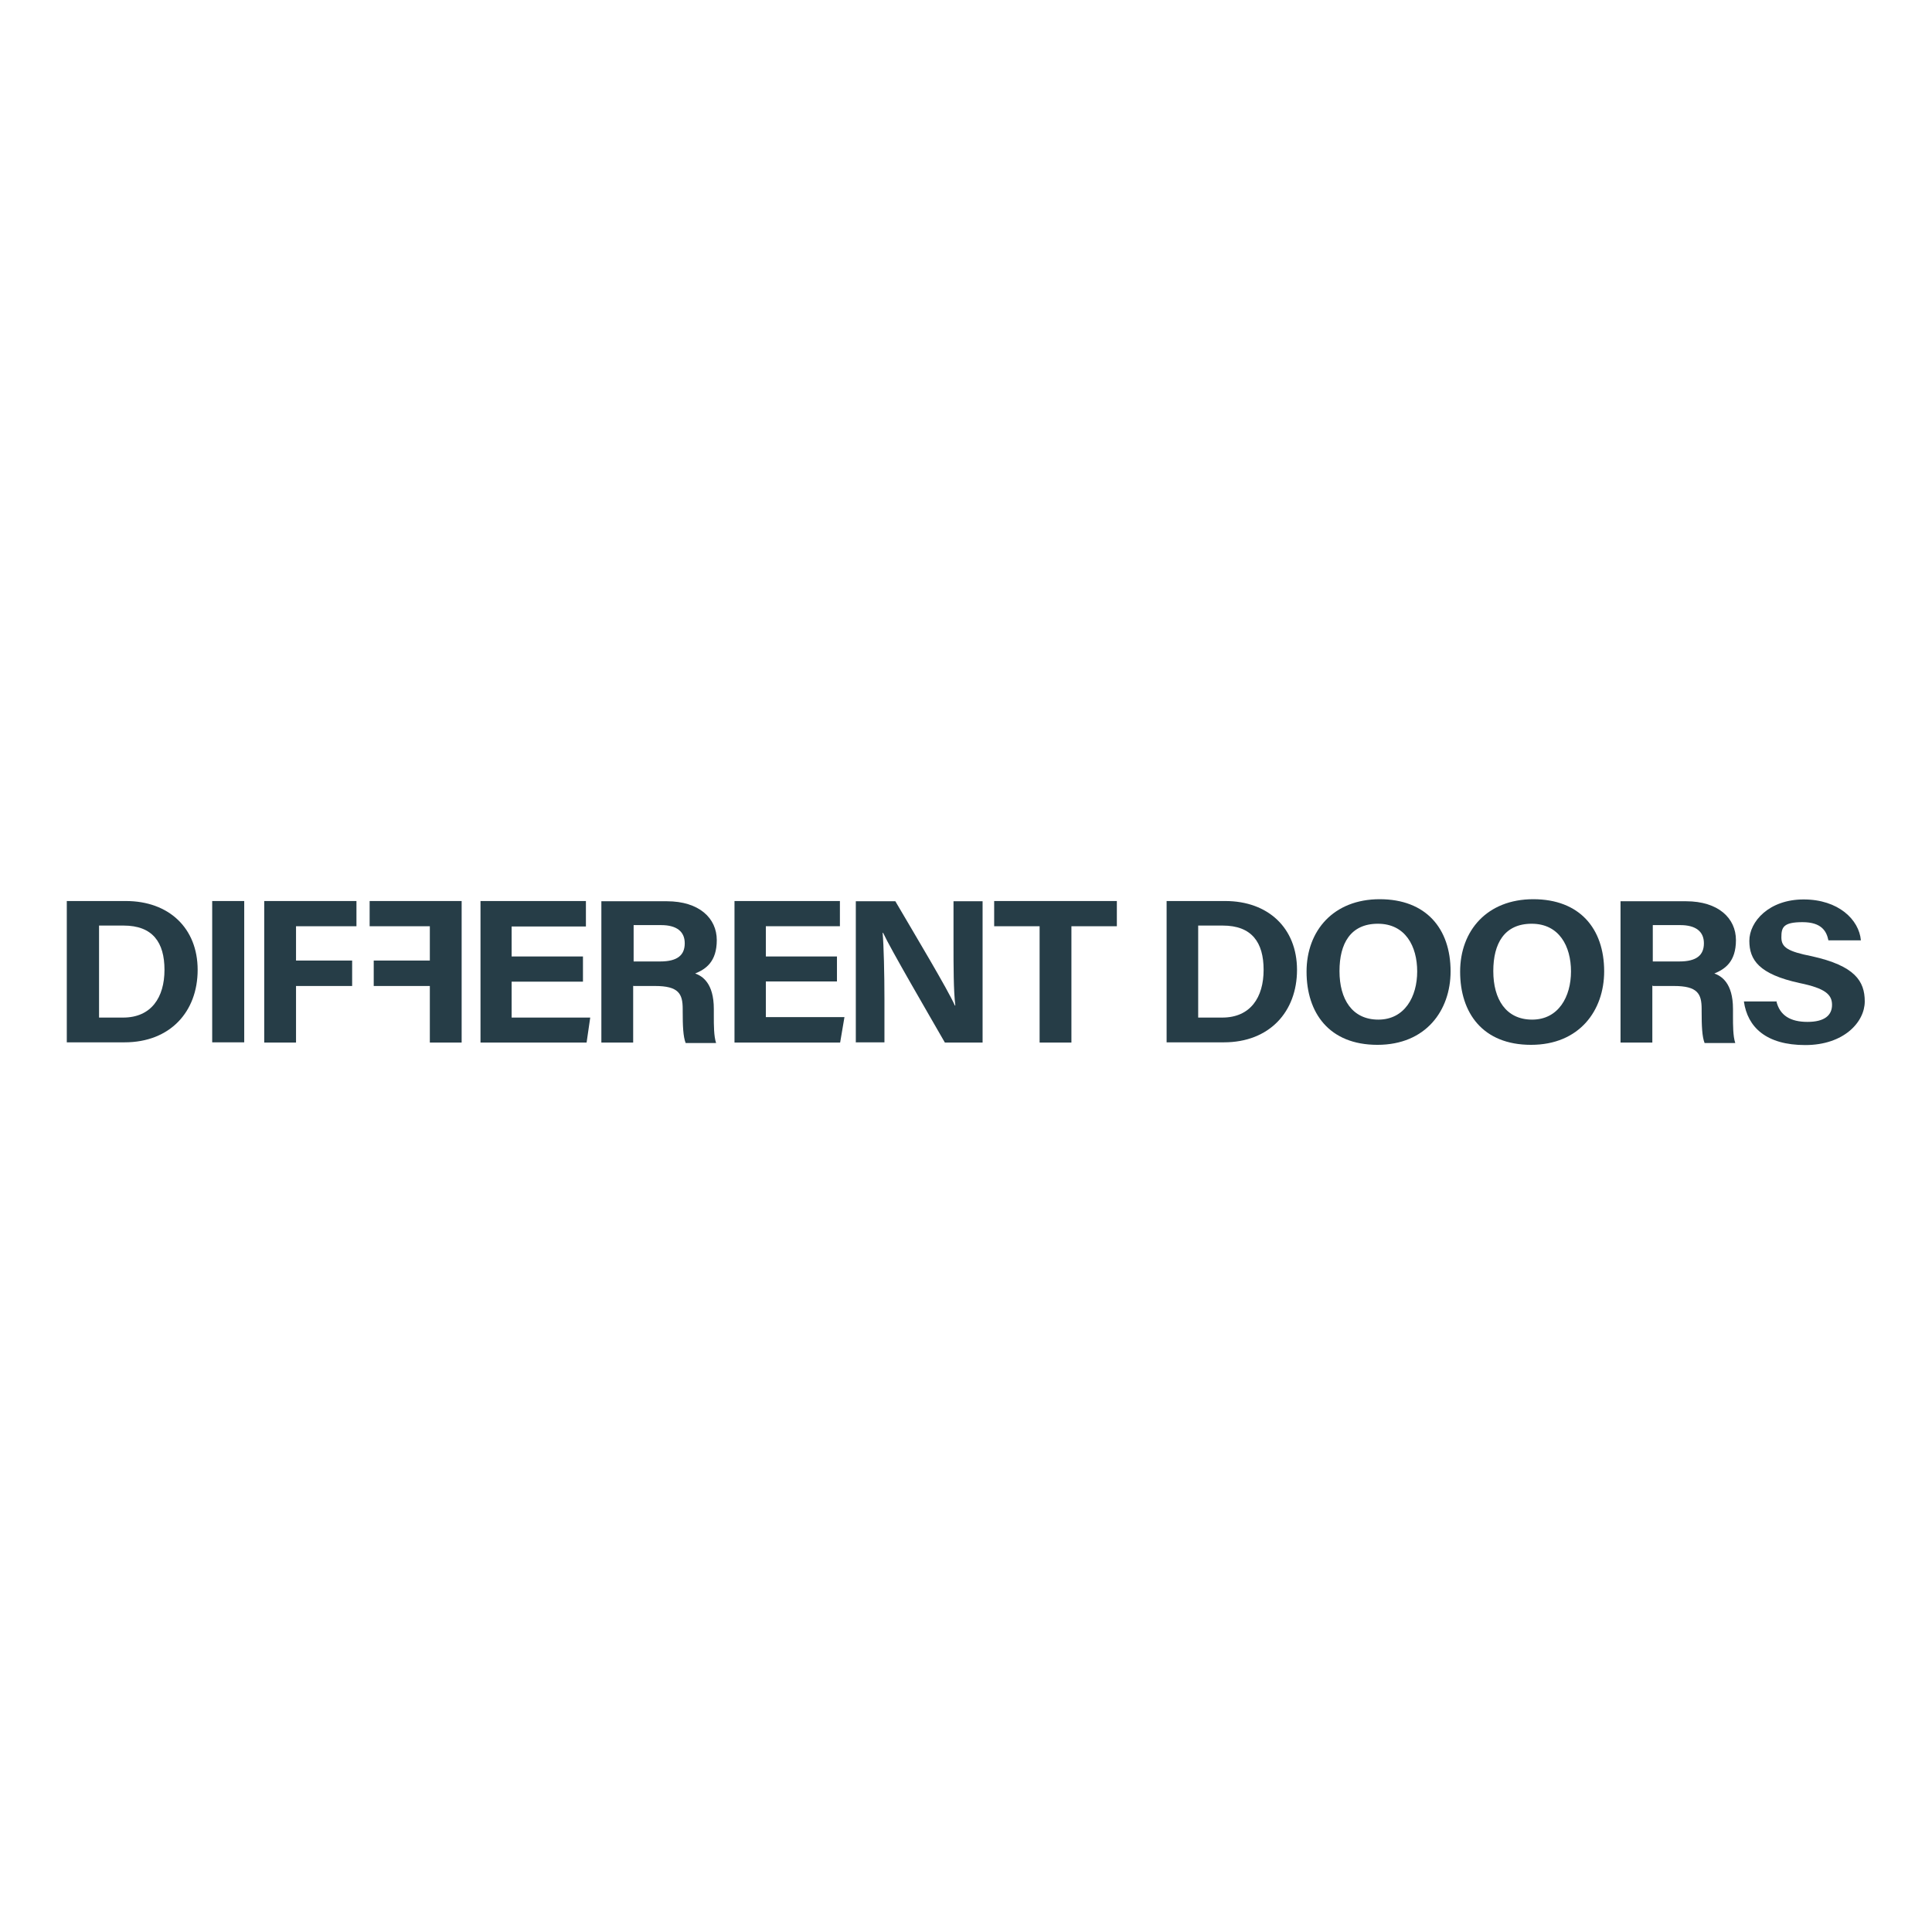 <?xml version="1.0" encoding="UTF-8"?>
<svg id="Laag_1" xmlns="http://www.w3.org/2000/svg" version="1.1" viewBox="0 0 850.4 850.4">
  <!-- Generator: Adobe Illustrator 29.6.1, SVG Export Plug-In . SVG Version: 2.1.1 Build 9)  -->
  <defs>
    <style>
      .st0 {
        fill: none;
      }

      .st1 {
        fill: #263d47;
      }
    </style>
  </defs>
  <rect class="st0" y="0" width="850.4" height="850.4"/>
  <g>
    <path class="st1" d="M513.3,396.6h26c18.9,0,31.6,11.9,31.6,30.3s-12.1,31.9-32.2,31.9h-25.2v-62.2h-.2,0ZM527.4,447.9h10.6c12.4,0,18.2-8.9,18.2-21s-5.2-19.5-18-19.5h-10.8v40.5Z"/>
    <path class="st1" d="M638.5,427.5c0,17.3-10.9,32.4-32.2,32.4s-31.2-14.1-31.2-32.2,11.9-31.9,32.2-31.9,31.2,12.8,31.2,31.8M589.6,427.5c0,12.2,5.5,21.3,17.1,21.3s17.1-10.1,17.1-21.2-5.2-21-17.3-21-16.9,8.8-16.9,20.8"/>
    <path class="st1" d="M706.1,427.5c0,17.3-10.9,32.4-32.2,32.4s-31.2-14.1-31.2-32.2,11.9-31.9,32.2-31.9,31.2,12.8,31.2,31.8M657.3,427.5c0,12.2,5.5,21.3,17.1,21.3s17.1-10.1,17.1-21.2-5.2-21-17.3-21-16.9,8.8-16.9,20.8"/>
    <path class="st1" d="M727.3,434v24.9h-14v-62.2h28.8c14.3,0,22,7.5,22,17.1s-4.9,12.8-9.5,14.7c3.1,1.1,8.2,4.2,8.2,15.6v3.1c0,4.1,0,8.9,1,11.9h-13.5c-1.1-2.8-1.3-7.5-1.3-14v-1c0-6.7-1.8-10.1-12.2-10.1h-9.3v-.2h-.1ZM727.3,423.2h11.9c7.6,0,10.8-2.8,10.8-8s-3.6-8-10.4-8h-12.1v16h-.2Z"/>
    <path class="st1" d="M781.9,440.7c1.5,6.3,6.2,9.1,13.7,9.1s10.8-2.9,10.8-7.5-3.1-7.3-14.3-9.6c-17.9-3.9-22.1-10.2-22.1-18.6s8.6-18.2,23.9-18.2,24.4,8.9,25.2,18h-14.3c-.8-3.9-2.9-8-11.4-8s-9.3,2.3-9.3,6.7,2.8,6.2,13.4,8.3c18.9,4.2,23.3,10.9,23.3,19.9s-9.1,19.2-26.2,19.2-25.4-7.8-27-19.2h14.3l-.2-.2h0Z"/>
    <path class="st1" d="M29.4,396.6h26c18.9,0,31.6,11.9,31.6,30.3s-12.1,31.9-32.2,31.9h-25.4s0-62.2,0-62.2ZM43.6,447.9h10.6c12.4,0,18.2-8.9,18.2-21s-5.2-19.5-18-19.5h-10.8s0,40.5,0,40.5Z"/>
    <rect class="st1" x="93.4" y="396.6" width="14.1" height="62.2"/>
    <polygon class="st1" points="116.3 396.6 156.9 396.6 156.9 407.7 130.3 407.7 130.3 422.8 155 422.8 155 434 130.3 434 130.3 458.9 116.3 458.9 116.3 396.6"/>
    <polygon class="st1" points="256.6 432.1 225.2 432.1 225.2 447.9 259.8 447.9 258.2 458.9 211.5 458.9 211.5 396.6 257.9 396.6 257.9 407.8 225.2 407.8 225.2 421 256.6 421 256.6 432.1"/>
    <path class="st1" d="M278.7,434v24.9h-14v-62.2h28.8c14.3,0,22,7.5,22,17.1s-4.9,12.8-9.5,14.7c3.1,1.1,8.2,4.2,8.2,15.6v3.1c0,4.1,0,8.9,1,11.9h-13.4c-1.1-2.8-1.3-7.5-1.3-14v-1c0-6.7-1.8-10.1-12.2-10.1h-9.5v-.2h0ZM278.7,423.2h11.9c7.6,0,10.8-2.8,10.8-8s-3.6-8-10.4-8h-12.1v16h-.2,0Z"/>
    <polygon class="st1" points="368.4 432 337.1 432 337.1 447.7 371.7 447.7 369.8 458.9 323.3 458.9 323.3 396.6 369.7 396.6 369.7 407.7 337.1 407.7 337.1 421 368.4 421 368.4 432"/>
    <path class="st1" d="M376.7,458.9v-62.2h17.4c8.2,14,23.3,39.2,26.2,45.9h.2c-.8-6.5-.8-17.3-.8-27.5v-18.4h12.8v62.2h-16.6c-7-12.2-23.8-41-27.2-48.3h-.2c.5,5.4.8,18.2.8,29.3v18.9h-12.8.1Z"/>
    <polygon class="st1" points="457.6 407.7 437.6 407.7 437.6 396.6 491.6 396.6 491.6 407.7 471.6 407.7 471.6 458.9 457.6 458.9 457.6 407.7"/>
    <polygon class="st1" points="189.2 396.6 162.7 396.6 162.7 407.7 189.2 407.7 189.2 422.8 164.5 422.8 164.5 434 189.2 434 189.2 458.9 203.2 458.9 203.2 407.7 203.2 396.6 189.2 396.6"/>
  </g>
</svg>